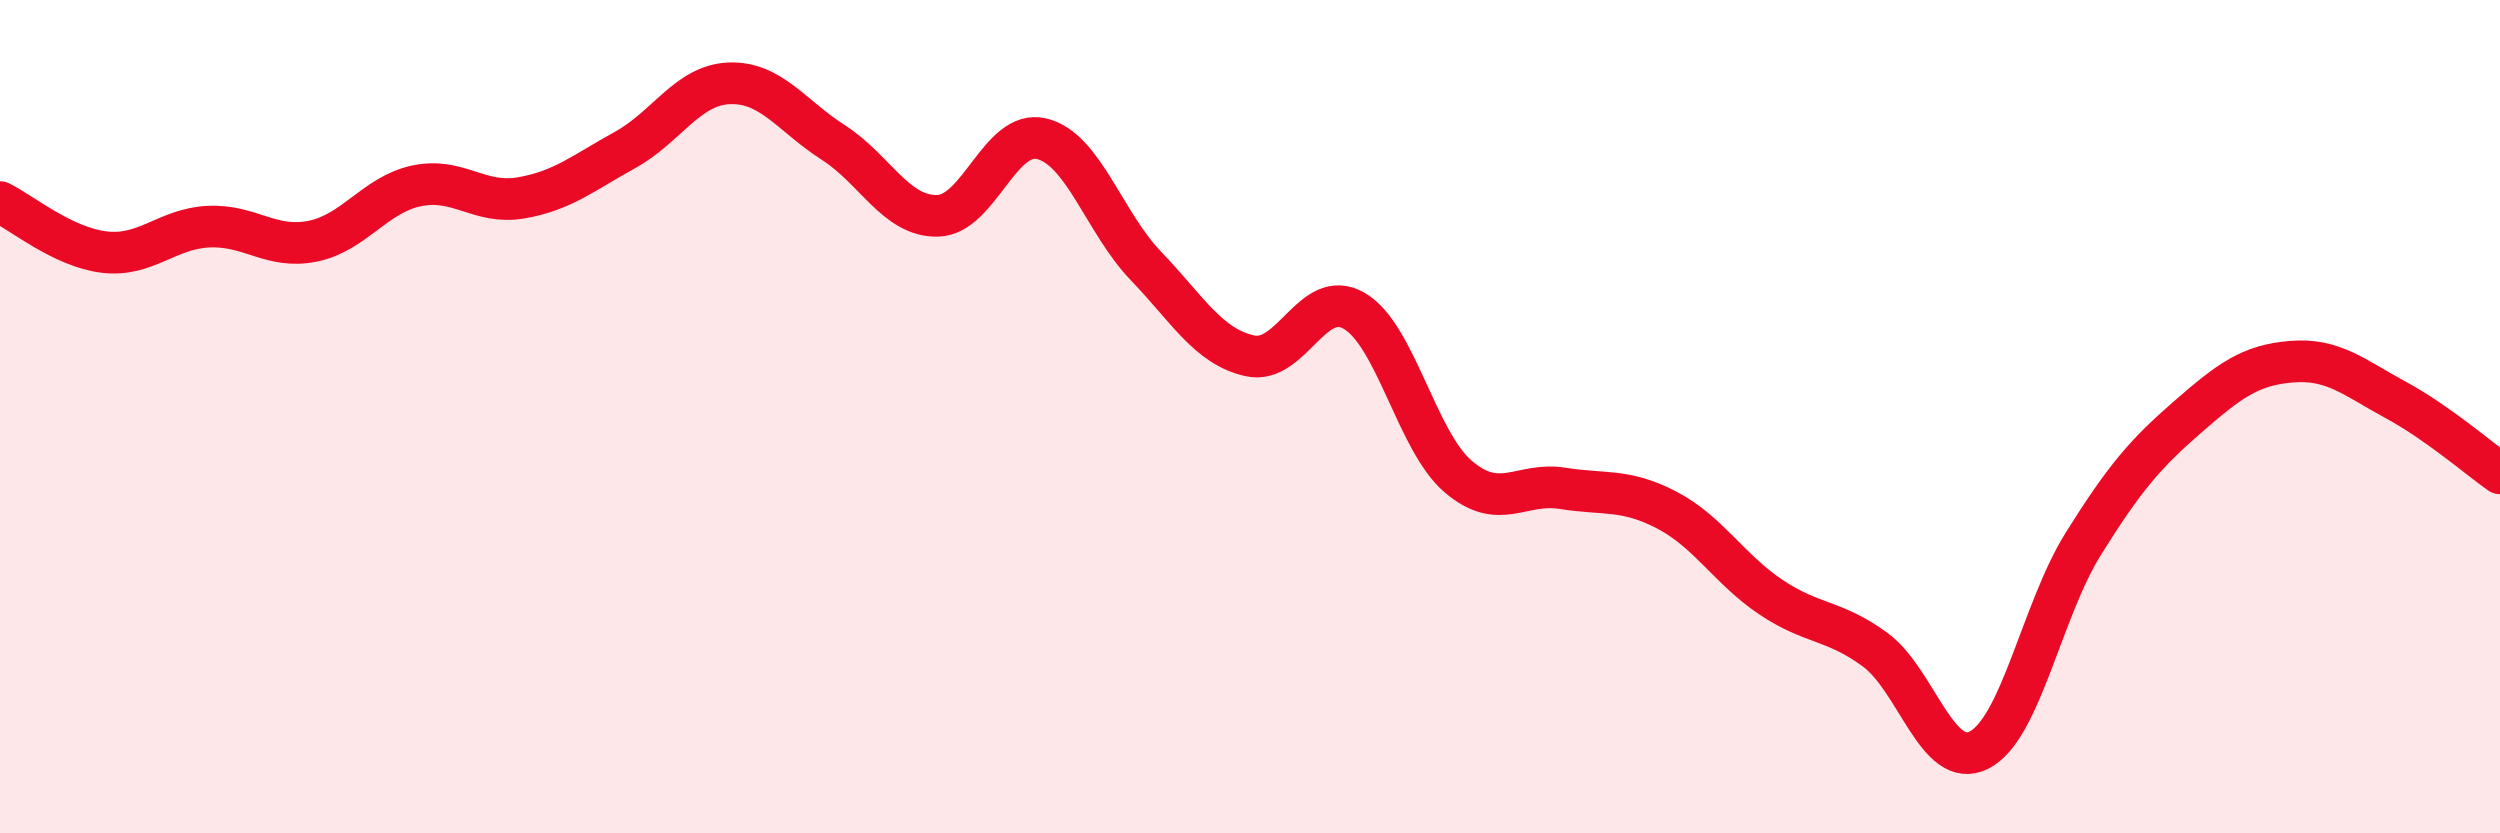 
    <svg width="60" height="20" viewBox="0 0 60 20" xmlns="http://www.w3.org/2000/svg">
      <path
        d="M 0,4.85 C 0.5,5.09 1.5,5.93 2.5,6.05 C 3.5,6.17 4,5.49 5,5.44 C 6,5.39 6.5,5.99 7.5,5.79 C 8.5,5.59 9,4.67 10,4.46 C 11,4.25 11.5,4.92 12.5,4.75 C 13.5,4.58 14,4.15 15,3.6 C 16,3.05 16.5,2.04 17.5,2 C 18.5,1.96 19,2.78 20,3.42 C 21,4.06 21.5,5.2 22.5,5.18 C 23.5,5.16 24,3.09 25,3.33 C 26,3.57 26.5,5.34 27.5,6.38 C 28.5,7.42 29,8.32 30,8.54 C 31,8.76 31.5,6.88 32.5,7.46 C 33.5,8.04 34,10.59 35,11.44 C 36,12.29 36.5,11.56 37.5,11.72 C 38.5,11.88 39,11.72 40,12.24 C 41,12.76 41.5,13.66 42.5,14.33 C 43.5,15 44,14.86 45,15.59 C 46,16.32 46.5,18.51 47.5,18 C 48.5,17.49 49,14.65 50,13.05 C 51,11.45 51.5,10.88 52.5,10.01 C 53.5,9.14 54,8.76 55,8.68 C 56,8.6 56.5,9.06 57.5,9.6 C 58.5,10.14 59.5,11.01 60,11.36L60 20L0 20Z"
        fill="#EB0A25"
        opacity="0.1"
        stroke-linecap="round"
        stroke-linejoin="round"
      />
      <path
        d="M 0,4.85 C 0.5,5.09 1.5,5.93 2.5,6.05 C 3.5,6.17 4,5.49 5,5.44 C 6,5.39 6.5,5.99 7.5,5.79 C 8.5,5.59 9,4.67 10,4.46 C 11,4.25 11.5,4.92 12.5,4.75 C 13.5,4.58 14,4.15 15,3.6 C 16,3.05 16.5,2.04 17.5,2 C 18.5,1.96 19,2.78 20,3.42 C 21,4.06 21.5,5.2 22.5,5.18 C 23.5,5.16 24,3.09 25,3.33 C 26,3.57 26.5,5.34 27.5,6.38 C 28.5,7.42 29,8.32 30,8.54 C 31,8.76 31.5,6.88 32.5,7.46 C 33.5,8.04 34,10.59 35,11.44 C 36,12.29 36.5,11.56 37.5,11.72 C 38.5,11.88 39,11.72 40,12.24 C 41,12.76 41.5,13.66 42.5,14.33 C 43.5,15 44,14.86 45,15.59 C 46,16.32 46.5,18.51 47.5,18 C 48.5,17.49 49,14.65 50,13.05 C 51,11.45 51.5,10.88 52.5,10.01 C 53.5,9.14 54,8.76 55,8.68 C 56,8.6 56.5,9.06 57.5,9.6 C 58.5,10.14 59.5,11.01 60,11.36"
        stroke="#EB0A25"
        stroke-width="1"
        fill="none"
        stroke-linecap="round"
        stroke-linejoin="round"
      />
    </svg>
  